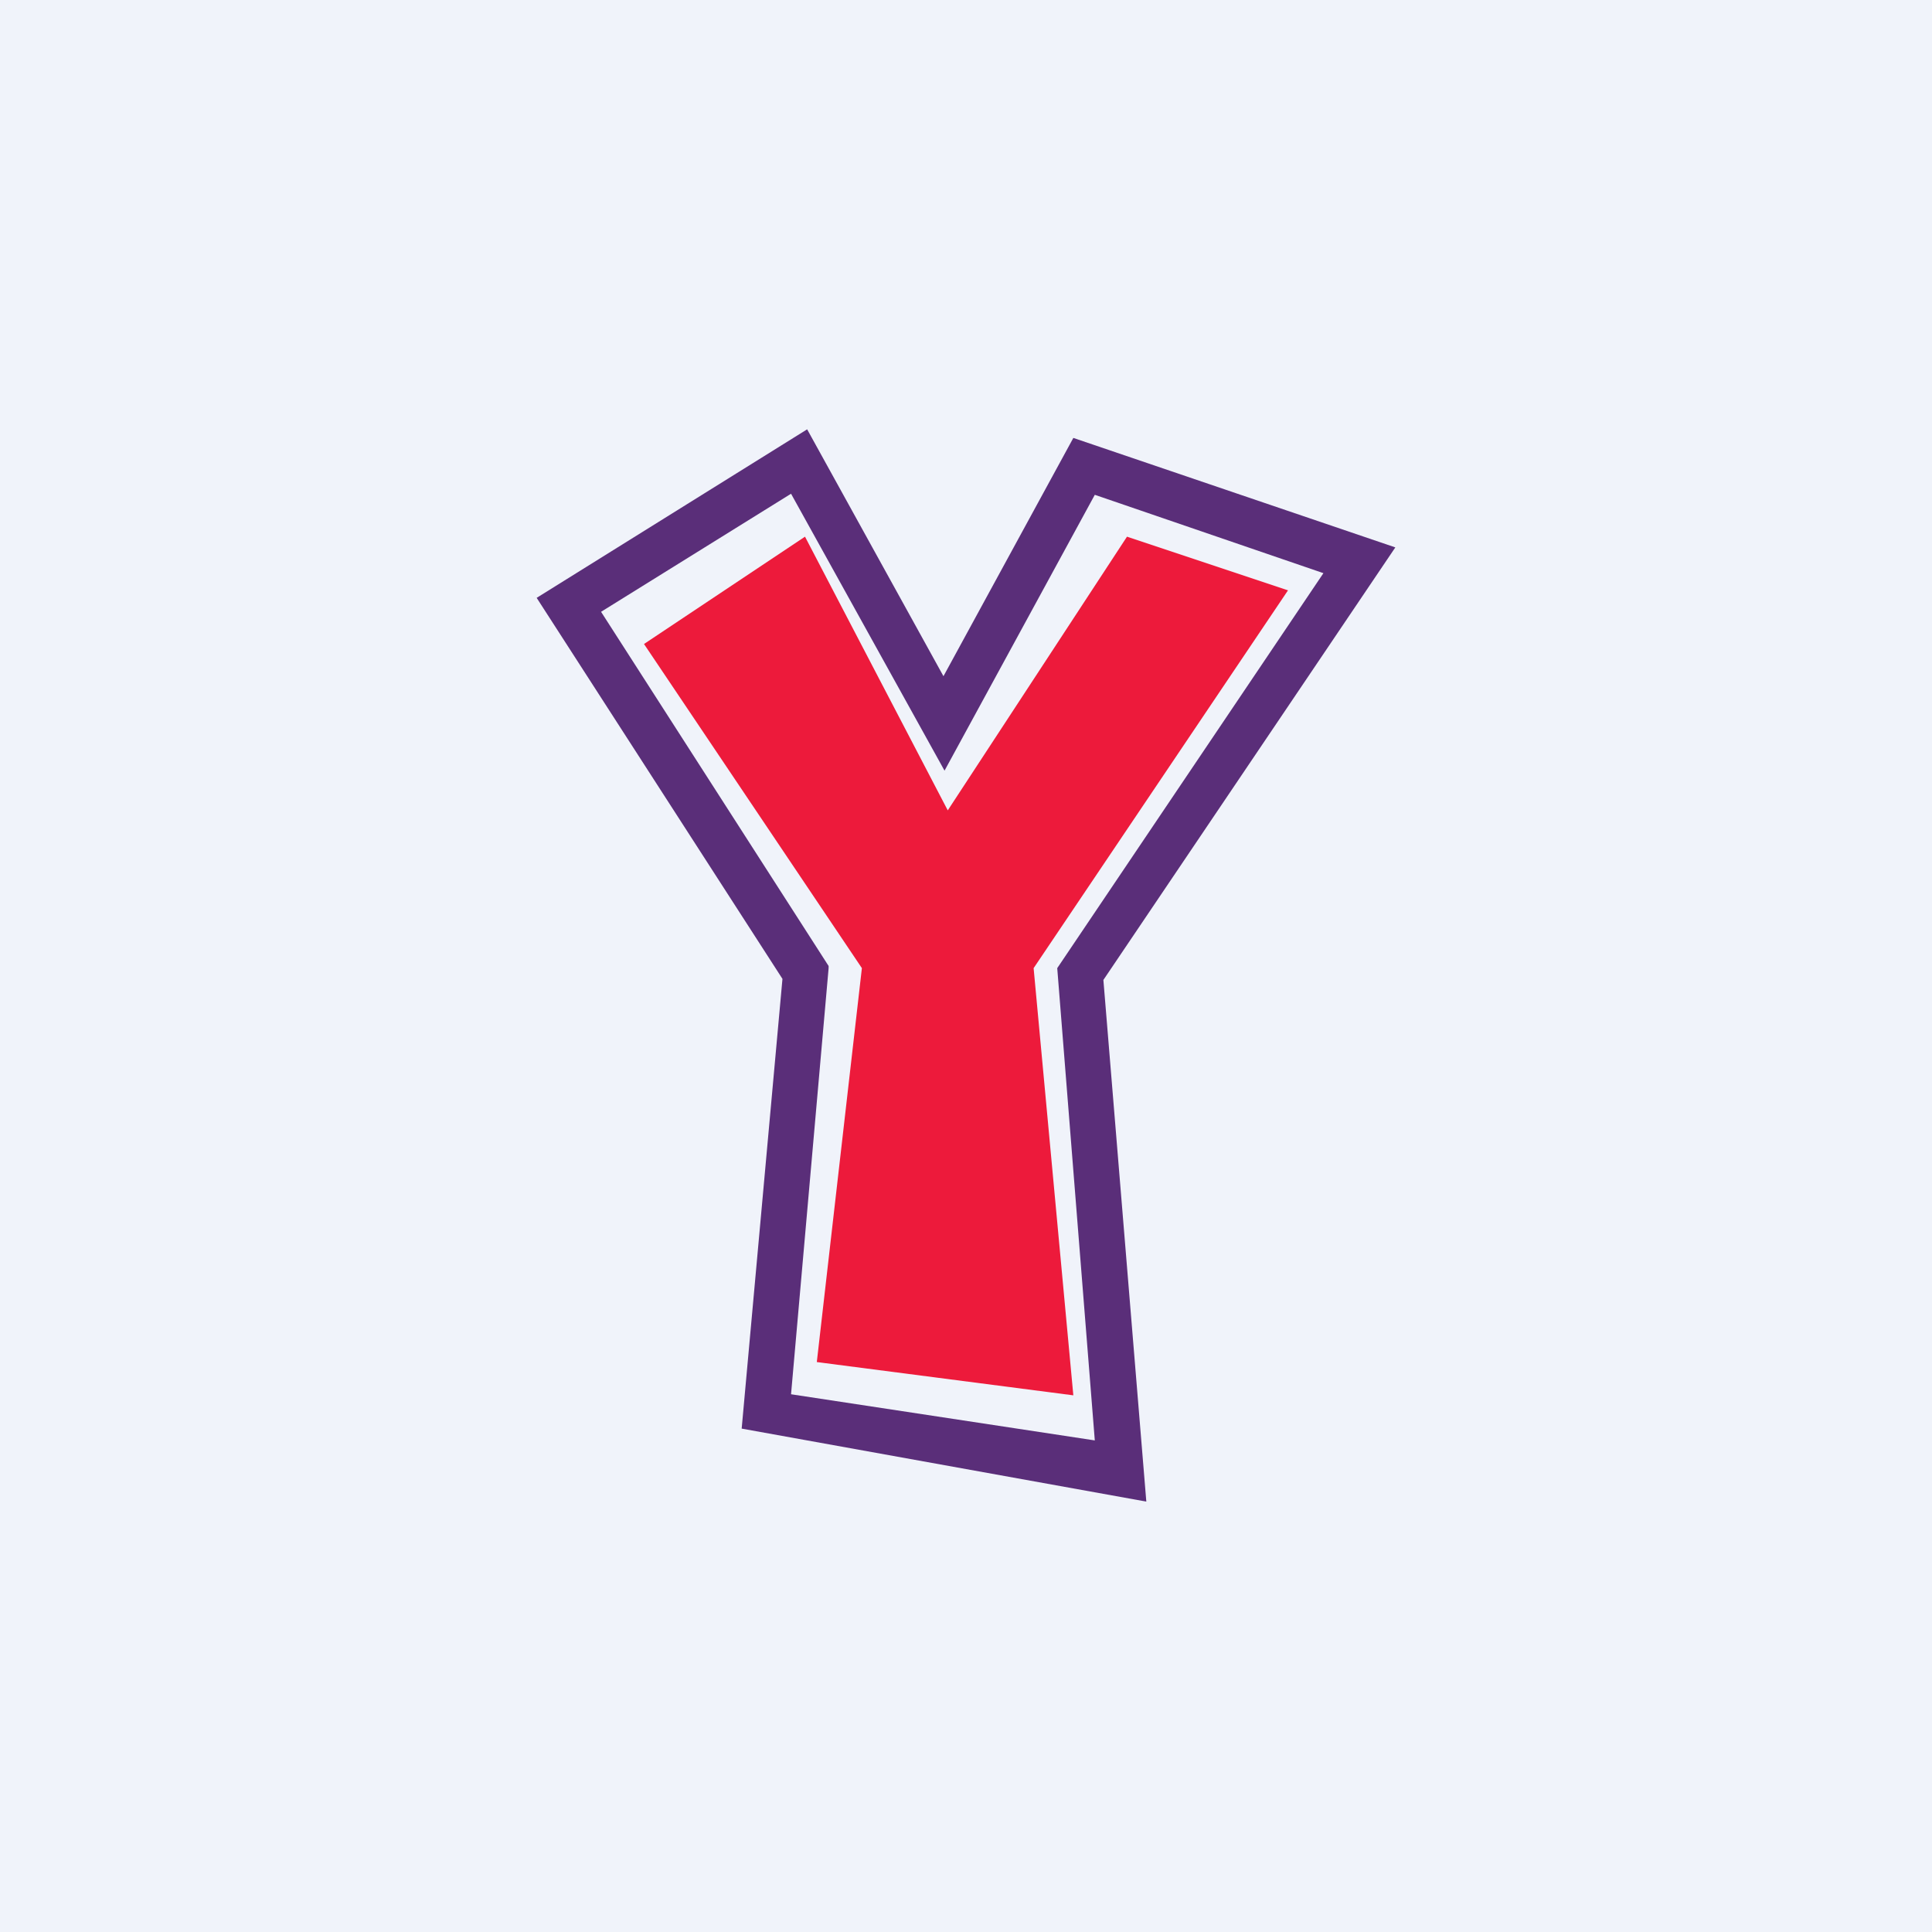 <!-- by TradingView --><svg width="18" height="18" viewBox="0 0 18 18" xmlns="http://www.w3.org/2000/svg"><path fill="#F0F3FA" d="M0 0h18v18H0z"/><path d="M7.5 5 6 6l2.03 3.02-.42 3.67L10 13l-.37-3.98L12 5.5 10.5 5 8.83 7.55 7.5 5Z" fill="#ED1A3B"/><path d="M5 5.57 7.52 4l1.27 2.3L10 4.08 13 5.1l-2.72 4.03.4 4.86-3.77-.68.38-4.19L5 5.57Zm2.72 3.45-.35 3.97 2.83.43-.35-4.4 2.48-3.68-2.13-.73L8.8 7.18 7.37 4.6 5.6 5.7 7.72 9Z" fill="#5A2E79"/></svg>
